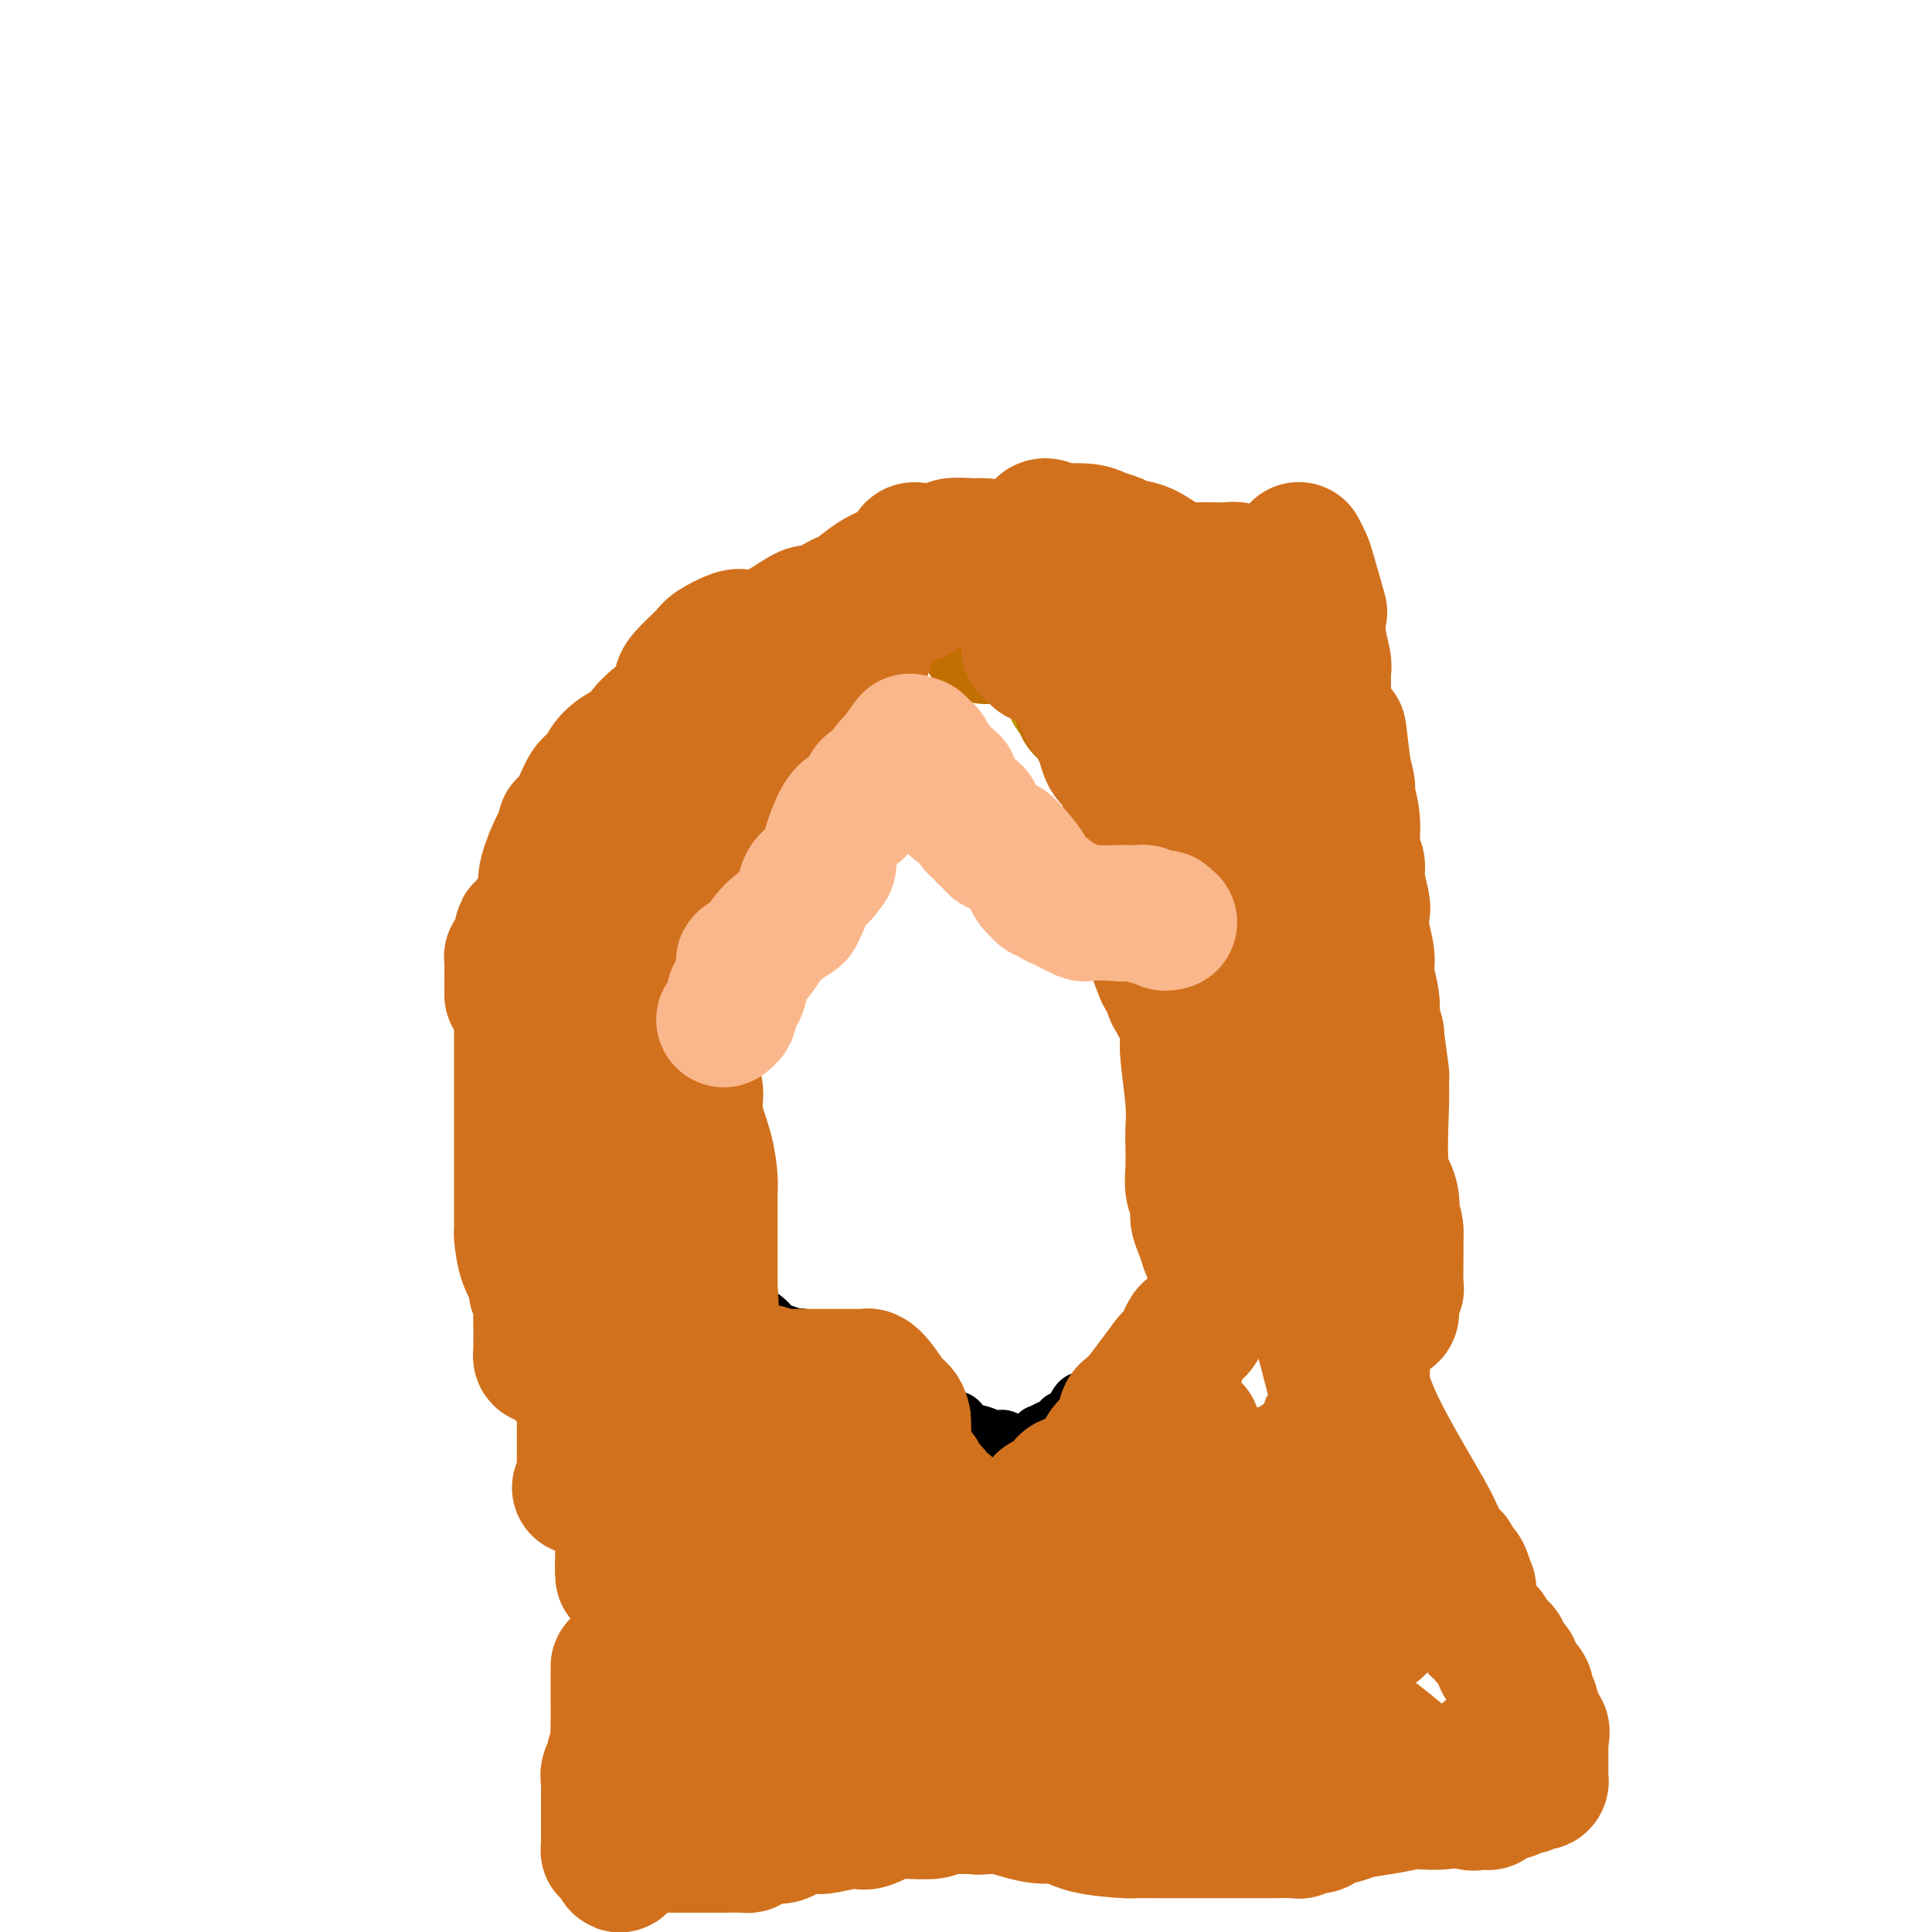 <svg viewBox='0 0 400 400' version='1.1' xmlns='http://www.w3.org/2000/svg' xmlns:xlink='http://www.w3.org/1999/xlink'><g fill='none' stroke='#000000' stroke-width='12' stroke-linecap='round' stroke-linejoin='round'><path d='M138,234c0.425,2.503 0.850,5.007 1,6c0.150,0.993 0.026,0.476 0,1c-0.026,0.524 0.045,2.091 0,3c-0.045,0.909 -0.208,1.161 0,2c0.208,0.839 0.786,2.266 1,3c0.214,0.734 0.065,0.777 0,1c-0.065,0.223 -0.046,0.627 0,1c0.046,0.373 0.117,0.716 0,1c-0.117,0.284 -0.423,0.509 0,1c0.423,0.491 1.575,1.248 2,2c0.425,0.752 0.121,1.501 0,2c-0.121,0.499 -0.061,0.750 0,1'/><path d='M142,258c0.862,4.263 1.015,2.921 1,3c-0.015,0.079 -0.200,1.580 0,2c0.200,0.420 0.786,-0.241 1,0c0.214,0.241 0.057,1.384 0,2c-0.057,0.616 -0.015,0.704 0,1c0.015,0.296 0.004,0.799 0,1c-0.004,0.201 -0.002,0.101 0,0'/><path d='M144,268c0.675,-0.015 1.349,-0.029 2,0c0.651,0.029 1.277,0.103 2,0c0.723,-0.103 1.541,-0.382 2,0c0.459,0.382 0.560,1.425 1,2c0.440,0.575 1.221,0.682 2,1c0.779,0.318 1.557,0.846 2,1c0.443,0.154 0.550,-0.065 1,0c0.450,0.065 1.241,0.414 2,1c0.759,0.586 1.485,1.409 2,2c0.515,0.591 0.820,0.950 1,1c0.180,0.050 0.236,-0.208 1,0c0.764,0.208 2.236,0.881 3,1c0.764,0.119 0.821,-0.315 1,0c0.179,0.315 0.480,1.380 1,2c0.520,0.620 1.258,0.796 2,1c0.742,0.204 1.489,0.436 2,1c0.511,0.564 0.785,1.461 1,2c0.215,0.539 0.371,0.722 1,1c0.629,0.278 1.730,0.652 2,1c0.270,0.348 -0.293,0.671 0,1c0.293,0.329 1.441,0.662 2,1c0.559,0.338 0.528,0.679 1,1c0.472,0.321 1.446,0.622 2,1c0.554,0.378 0.688,0.832 1,1c0.312,0.168 0.804,0.048 1,0c0.196,-0.048 0.098,-0.024 0,0'/><path d='M182,290c2.824,1.950 1.386,0.325 1,0c-0.386,-0.325 0.282,0.649 1,1c0.718,0.351 1.487,0.080 2,0c0.513,-0.080 0.768,0.030 1,0c0.232,-0.030 0.439,-0.201 1,0c0.561,0.201 1.477,0.776 2,1c0.523,0.224 0.654,0.099 1,0c0.346,-0.099 0.909,-0.171 1,0c0.091,0.171 -0.288,0.585 0,1c0.288,0.415 1.242,0.832 2,1c0.758,0.168 1.319,0.086 2,0c0.681,-0.086 1.481,-0.178 2,0c0.519,0.178 0.755,0.625 1,1c0.245,0.375 0.499,0.679 1,1c0.501,0.321 1.251,0.661 2,1'/><path d='M202,297c3.075,1.101 0.764,0.354 0,0c-0.764,-0.354 0.020,-0.317 1,0c0.980,0.317 2.158,0.912 3,1c0.842,0.088 1.350,-0.330 2,0c0.650,0.330 1.442,1.408 2,2c0.558,0.592 0.881,0.698 1,1c0.119,0.302 0.034,0.801 0,1c-0.034,0.199 -0.017,0.100 0,0'/><path d='M211,302c-0.001,-0.344 -0.003,-0.688 0,-1c0.003,-0.312 0.009,-0.590 0,-1c-0.009,-0.410 -0.035,-0.950 0,-1c0.035,-0.050 0.131,0.390 1,0c0.869,-0.390 2.510,-1.611 3,-2c0.490,-0.389 -0.170,0.053 0,0c0.170,-0.053 1.169,-0.603 2,-1c0.831,-0.397 1.494,-0.642 2,-1c0.506,-0.358 0.857,-0.830 1,-1c0.143,-0.170 0.080,-0.038 0,0c-0.080,0.038 -0.176,-0.018 0,0c0.176,0.018 0.625,0.111 1,0c0.375,-0.111 0.678,-0.425 1,-1c0.322,-0.575 0.663,-1.411 1,-2c0.337,-0.589 0.669,-0.932 1,-1c0.331,-0.068 0.662,0.141 1,0c0.338,-0.141 0.682,-0.630 1,-1c0.318,-0.370 0.610,-0.621 1,-1c0.390,-0.379 0.878,-0.885 1,-1c0.122,-0.115 -0.121,0.161 0,0c0.121,-0.161 0.606,-0.760 1,-1c0.394,-0.240 0.697,-0.120 1,0'/><path d='M230,286c3.041,-2.430 1.144,-0.507 1,0c-0.144,0.507 1.467,-0.404 2,-1c0.533,-0.596 -0.011,-0.877 0,-1c0.011,-0.123 0.576,-0.089 1,0c0.424,0.089 0.705,0.234 1,0c0.295,-0.234 0.604,-0.846 1,-1c0.396,-0.154 0.880,0.151 1,0c0.120,-0.151 -0.123,-0.758 0,-1c0.123,-0.242 0.611,-0.120 1,0c0.389,0.120 0.678,0.238 1,0c0.322,-0.238 0.678,-0.834 1,-1c0.322,-0.166 0.611,0.096 1,0c0.389,-0.096 0.877,-0.550 1,-1c0.123,-0.450 -0.121,-0.895 0,-1c0.121,-0.105 0.606,0.129 1,0c0.394,-0.129 0.697,-0.620 1,-1c0.303,-0.380 0.606,-0.648 1,-1c0.394,-0.352 0.879,-0.787 1,-1c0.121,-0.213 -0.123,-0.205 0,-1c0.123,-0.795 0.611,-2.394 1,-3c0.389,-0.606 0.679,-0.219 1,0c0.321,0.219 0.675,0.269 1,0c0.325,-0.269 0.623,-0.855 1,-1c0.377,-0.145 0.832,0.153 1,0c0.168,-0.153 0.048,-0.758 0,-1c-0.048,-0.242 -0.024,-0.121 0,0'/><path d='M251,270c3.201,-2.719 0.704,-1.516 0,-1c-0.704,0.516 0.386,0.345 1,0c0.614,-0.345 0.753,-0.866 1,-1c0.247,-0.134 0.601,0.118 1,0c0.399,-0.118 0.843,-0.605 1,-1c0.157,-0.395 0.027,-0.698 0,-1c-0.027,-0.302 0.048,-0.603 0,-1c-0.048,-0.397 -0.219,-0.891 0,-1c0.219,-0.109 0.829,0.167 1,0c0.171,-0.167 -0.098,-0.777 0,-1c0.098,-0.223 0.562,-0.060 1,0c0.438,0.060 0.849,0.016 1,0c0.151,-0.016 0.043,-0.005 0,0c-0.043,0.005 -0.022,0.002 0,0'/><path d='M264,254c0.000,-1.523 0.000,-3.045 0,-4c-0.000,-0.955 -0.000,-1.342 0,-2c0.000,-0.658 0.000,-1.587 0,-2c-0.000,-0.413 -0.000,-0.310 0,-1c0.000,-0.690 0.000,-2.174 0,-3c-0.000,-0.826 -0.000,-0.995 0,-1c0.000,-0.005 0.000,0.153 0,0c-0.000,-0.153 -0.000,-0.618 0,-1c0.000,-0.382 0.000,-0.680 0,-1c-0.000,-0.320 -0.000,-0.663 0,-1c0.000,-0.337 0.001,-0.668 0,-1c-0.001,-0.332 -0.004,-0.663 0,-1c0.004,-0.337 0.015,-0.678 0,-1c-0.015,-0.322 -0.056,-0.624 0,-1c0.056,-0.376 0.208,-0.824 0,-1c-0.208,-0.176 -0.777,-0.078 -1,0c-0.223,0.078 -0.098,0.136 0,0c0.098,-0.136 0.171,-0.468 0,-1c-0.171,-0.532 -0.585,-1.266 -1,-2'/><path d='M262,230c-0.250,-3.890 0.125,-1.616 0,-1c-0.125,0.616 -0.752,-0.426 -1,-1c-0.248,-0.574 -0.119,-0.679 0,-1c0.119,-0.321 0.228,-0.859 0,-1c-0.228,-0.141 -0.793,0.113 -1,0c-0.207,-0.113 -0.055,-0.594 0,-1c0.055,-0.406 0.015,-0.736 0,-1c-0.015,-0.264 -0.004,-0.463 0,-1c0.004,-0.537 0.001,-1.414 0,-2c-0.001,-0.586 -0.000,-0.882 0,-1c0.000,-0.118 0.000,-0.059 0,0'/></g>
<g fill='none' stroke='#C09501' stroke-width='28' stroke-linecap='round' stroke-linejoin='round'><path d='M222,143c0.000,0.000 0.100,0.100 0.1,0.1'/></g>
<g fill='none' stroke='#C26F01' stroke-width='28' stroke-linecap='round' stroke-linejoin='round'><path d='M220,131c-0.007,0.327 -0.013,0.653 0,1c0.013,0.347 0.046,0.714 0,1c-0.046,0.286 -0.171,0.492 0,1c0.171,0.508 0.638,1.317 1,2c0.362,0.683 0.618,1.241 1,2c0.382,0.759 0.889,1.718 1,2c0.111,0.282 -0.174,-0.115 0,0c0.174,0.115 0.807,0.742 1,2c0.193,1.258 -0.056,3.148 0,4c0.056,0.852 0.415,0.665 1,1c0.585,0.335 1.396,1.193 2,2c0.604,0.807 1.002,1.564 1,2c-0.002,0.436 -0.404,0.551 0,1c0.404,0.449 1.615,1.231 2,2c0.385,0.769 -0.055,1.526 0,2c0.055,0.474 0.605,0.665 1,1c0.395,0.335 0.634,0.816 1,1c0.366,0.184 0.857,0.073 1,0c0.143,-0.073 -0.062,-0.108 0,0c0.062,0.108 0.393,0.358 1,1c0.607,0.642 1.492,1.677 2,2c0.508,0.323 0.639,-0.067 1,0c0.361,0.067 0.950,0.591 2,1c1.050,0.409 2.560,0.704 3,1c0.440,0.296 -0.191,0.595 0,1c0.191,0.405 1.205,0.917 2,1c0.795,0.083 1.370,-0.262 2,0c0.630,0.262 1.315,1.131 2,2'/><path d='M248,167c3.217,1.935 2.760,1.772 3,2c0.240,0.228 1.178,0.846 2,1c0.822,0.154 1.530,-0.155 2,0c0.470,0.155 0.704,0.774 1,1c0.296,0.226 0.654,0.061 1,0c0.346,-0.061 0.681,-0.016 1,0c0.319,0.016 0.622,0.004 1,0c0.378,-0.004 0.833,-0.001 1,0c0.167,0.001 0.048,0.000 0,0c-0.048,-0.000 -0.024,-0.000 0,0'/><path d='M215,123c0.089,0.423 0.178,0.845 0,1c-0.178,0.155 -0.621,0.041 -1,0c-0.379,-0.041 -0.692,-0.009 -1,0c-0.308,0.009 -0.610,-0.006 -1,0c-0.390,0.006 -0.869,0.031 -1,0c-0.131,-0.031 0.085,-0.120 0,0c-0.085,0.120 -0.470,0.449 -1,1c-0.530,0.551 -1.204,1.323 -2,2c-0.796,0.677 -1.714,1.259 -2,2c-0.286,0.741 0.061,1.640 0,2c-0.061,0.360 -0.531,0.180 -1,0'/><path d='M205,131c-1.667,1.333 -0.833,0.667 0,0'/></g>
<g fill='none' stroke='#D2711D' stroke-width='28' stroke-linecap='round' stroke-linejoin='round'><path d='M215,112c0.083,0.453 0.167,0.905 0,1c-0.167,0.095 -0.584,-0.169 0,1c0.584,1.169 2.171,3.771 3,5c0.829,1.229 0.902,1.086 1,2c0.098,0.914 0.223,2.886 1,5c0.777,2.114 2.207,4.371 3,5c0.793,0.629 0.947,-0.371 1,0c0.053,0.371 0.003,2.114 0,3c-0.003,0.886 0.040,0.916 0,1c-0.040,0.084 -0.165,0.222 0,1c0.165,0.778 0.619,2.197 1,3c0.381,0.803 0.688,0.989 1,1c0.312,0.011 0.627,-0.152 1,0c0.373,0.152 0.802,0.619 1,1c0.198,0.381 0.165,0.676 0,1c-0.165,0.324 -0.460,0.679 0,1c0.460,0.321 1.677,0.610 2,1c0.323,0.390 -0.248,0.881 0,1c0.248,0.119 1.314,-0.133 2,0c0.686,0.133 0.992,0.651 1,1c0.008,0.349 -0.284,0.528 0,1c0.284,0.472 1.142,1.236 2,2'/><path d='M235,149c2.004,1.664 2.015,0.823 2,1c-0.015,0.177 -0.056,1.371 0,2c0.056,0.629 0.209,0.693 1,1c0.791,0.307 2.220,0.855 3,1c0.780,0.145 0.910,-0.115 1,0c0.090,0.115 0.141,0.605 1,1c0.859,0.395 2.526,0.693 3,1c0.474,0.307 -0.244,0.621 0,1c0.244,0.379 1.449,0.823 2,1c0.551,0.177 0.449,0.089 1,0c0.551,-0.089 1.755,-0.177 2,0c0.245,0.177 -0.468,0.621 0,1c0.468,0.379 2.118,0.693 3,1c0.882,0.307 0.996,0.608 1,1c0.004,0.392 -0.101,0.874 0,1c0.101,0.126 0.407,-0.103 1,0c0.593,0.103 1.472,0.539 2,1c0.528,0.461 0.706,0.947 1,1c0.294,0.053 0.706,-0.327 1,0c0.294,0.327 0.470,1.359 1,2c0.530,0.641 1.414,0.890 2,1c0.586,0.110 0.875,0.082 1,0c0.125,-0.082 0.085,-0.218 0,0c-0.085,0.218 -0.215,0.789 0,1c0.215,0.211 0.776,0.060 1,0c0.224,-0.060 0.112,-0.030 0,0'/><path d='M136,156c0.769,0.004 1.538,0.008 2,0c0.462,-0.008 0.618,-0.028 1,0c0.382,0.028 0.989,0.105 2,0c1.011,-0.105 2.426,-0.391 3,-1c0.574,-0.609 0.308,-1.542 1,-2c0.692,-0.458 2.341,-0.441 3,-1c0.659,-0.559 0.326,-1.693 1,-2c0.674,-0.307 2.354,0.213 3,0c0.646,-0.213 0.257,-1.159 1,-2c0.743,-0.841 2.616,-1.578 4,-2c1.384,-0.422 2.279,-0.531 3,-1c0.721,-0.469 1.269,-1.298 2,-2c0.731,-0.702 1.644,-1.277 3,-2c1.356,-0.723 3.156,-1.595 4,-2c0.844,-0.405 0.733,-0.345 1,-1c0.267,-0.655 0.913,-2.026 2,-3c1.087,-0.974 2.614,-1.552 3,-2c0.386,-0.448 -0.371,-0.766 0,-1c0.371,-0.234 1.868,-0.382 3,-1c1.132,-0.618 1.899,-1.705 2,-2c0.101,-0.295 -0.464,0.200 0,0c0.464,-0.200 1.955,-1.097 3,-2c1.045,-0.903 1.642,-1.811 2,-2c0.358,-0.189 0.477,0.341 1,0c0.523,-0.341 1.448,-1.553 2,-2c0.552,-0.447 0.729,-0.128 1,0c0.271,0.128 0.635,0.064 1,0'/><path d='M190,123c6.990,-5.067 1.467,-1.736 0,-1c-1.467,0.736 1.124,-1.123 2,-2c0.876,-0.877 0.039,-0.771 0,-1c-0.039,-0.229 0.720,-0.792 1,-1c0.280,-0.208 0.080,-0.059 0,0c-0.080,0.059 -0.040,0.030 0,0'/><path d='M135,193c0.000,-0.366 0.001,-0.731 0,-1c-0.001,-0.269 -0.002,-0.441 0,-1c0.002,-0.559 0.007,-1.504 0,-2c-0.007,-0.496 -0.027,-0.543 0,-1c0.027,-0.457 0.102,-1.325 0,-2c-0.102,-0.675 -0.379,-1.156 0,-2c0.379,-0.844 1.415,-2.051 2,-3c0.585,-0.949 0.718,-1.640 1,-2c0.282,-0.360 0.712,-0.390 1,-1c0.288,-0.610 0.433,-1.801 1,-3c0.567,-1.199 1.555,-2.408 2,-3c0.445,-0.592 0.347,-0.569 1,-1c0.653,-0.431 2.057,-1.318 3,-2c0.943,-0.682 1.424,-1.160 2,-2c0.576,-0.840 1.247,-2.044 2,-3c0.753,-0.956 1.587,-1.665 2,-2c0.413,-0.335 0.404,-0.296 1,-1c0.596,-0.704 1.797,-2.149 3,-3c1.203,-0.851 2.406,-1.107 3,-1c0.594,0.107 0.577,0.577 1,0c0.423,-0.577 1.284,-2.201 2,-3c0.716,-0.799 1.287,-0.773 2,-1c0.713,-0.227 1.570,-0.707 2,-1c0.430,-0.293 0.435,-0.398 1,-1c0.565,-0.602 1.691,-1.701 2,-2c0.309,-0.299 -0.197,0.200 0,0c0.197,-0.200 1.099,-1.100 2,-2'/><path d='M171,147c5.117,-4.459 3.410,-3.107 3,-3c-0.410,0.107 0.478,-1.031 1,-2c0.522,-0.969 0.678,-1.769 1,-2c0.322,-0.231 0.809,0.106 1,0c0.191,-0.106 0.087,-0.655 0,-1c-0.087,-0.345 -0.158,-0.488 0,-1c0.158,-0.512 0.544,-1.395 1,-2c0.456,-0.605 0.982,-0.934 1,-1c0.018,-0.066 -0.474,0.129 -1,0c-0.526,-0.129 -1.088,-0.583 -2,0c-0.912,0.583 -2.176,2.202 -3,3c-0.824,0.798 -1.208,0.775 -2,1c-0.792,0.225 -1.993,0.698 -3,2c-1.007,1.302 -1.819,3.435 -2,4c-0.181,0.565 0.271,-0.436 0,0c-0.271,0.436 -1.265,2.310 -2,4c-0.735,1.690 -1.210,3.197 -2,4c-0.790,0.803 -1.895,0.901 -3,1'/><path d='M159,154c-1.585,2.453 -1.048,2.086 -2,4c-0.952,1.914 -3.392,6.110 -4,8c-0.608,1.890 0.615,1.474 0,2c-0.615,0.526 -3.067,1.995 -4,3c-0.933,1.005 -0.347,1.547 -1,2c-0.653,0.453 -2.546,0.817 -4,2c-1.454,1.183 -2.470,3.185 -3,4c-0.530,0.815 -0.576,0.445 -1,1c-0.424,0.555 -1.228,2.036 -2,3c-0.772,0.964 -1.513,1.411 -2,2c-0.487,0.589 -0.722,1.320 -1,2c-0.278,0.680 -0.600,1.310 -1,2c-0.400,0.690 -0.878,1.441 -1,2c-0.122,0.559 0.111,0.926 0,2c-0.111,1.074 -0.566,2.855 -1,4c-0.434,1.145 -0.848,1.656 -1,2c-0.152,0.344 -0.041,0.523 0,1c0.041,0.477 0.011,1.252 0,2c-0.011,0.748 -0.003,1.468 0,2c0.003,0.532 0.001,0.877 0,1c-0.001,0.123 -0.000,0.026 0,1c0.000,0.974 0.000,3.020 0,4c-0.000,0.980 -0.000,0.892 0,1c0.000,0.108 0.000,0.410 0,1c-0.000,0.590 -0.000,1.467 0,2c0.000,0.533 0.000,0.720 0,1c-0.000,0.280 -0.000,0.651 0,1c0.000,0.349 0.000,0.674 0,1'/><path d='M131,217c-0.463,4.892 -0.120,3.120 0,3c0.120,-0.120 0.017,1.410 0,3c-0.017,1.590 0.052,3.239 0,4c-0.052,0.761 -0.225,0.635 0,1c0.225,0.365 0.849,1.221 1,2c0.151,0.779 -0.171,1.481 0,2c0.171,0.519 0.834,0.856 1,1c0.166,0.144 -0.167,0.094 0,0c0.167,-0.094 0.833,-0.233 1,0c0.167,0.233 -0.165,0.838 0,1c0.165,0.162 0.828,-0.117 1,0c0.172,0.117 -0.146,0.632 0,1c0.146,0.368 0.756,0.589 1,1c0.244,0.411 0.122,1.010 0,1c-0.122,-0.010 -0.243,-0.631 0,1c0.243,1.631 0.850,5.513 1,7c0.150,1.487 -0.156,0.578 0,1c0.156,0.422 0.773,2.173 1,3c0.227,0.827 0.065,0.729 0,1c-0.065,0.271 -0.031,0.910 0,2c0.031,1.090 0.060,2.632 0,4c-0.060,1.368 -0.208,2.560 0,3c0.208,0.440 0.774,0.126 1,0c0.226,-0.126 0.113,-0.063 0,0'/><path d='M213,131c-0.006,0.341 -0.011,0.683 0,1c0.011,0.317 0.040,0.611 0,1c-0.040,0.389 -0.147,0.874 0,1c0.147,0.126 0.550,-0.107 1,0c0.450,0.107 0.947,0.554 1,1c0.053,0.446 -0.337,0.893 0,1c0.337,0.107 1.400,-0.125 2,0c0.600,0.125 0.737,0.606 1,1c0.263,0.394 0.653,0.702 1,1c0.347,0.298 0.653,0.588 1,1c0.347,0.412 0.736,0.947 1,1c0.264,0.053 0.403,-0.375 1,0c0.597,0.375 1.651,1.555 2,2c0.349,0.445 -0.009,0.157 0,1c0.009,0.843 0.384,2.817 1,4c0.616,1.183 1.475,1.574 2,2c0.525,0.426 0.718,0.888 1,2c0.282,1.112 0.654,2.875 1,4c0.346,1.125 0.666,1.611 1,2c0.334,0.389 0.681,0.680 1,1c0.319,0.320 0.611,0.671 1,1c0.389,0.329 0.875,0.638 1,1c0.125,0.362 -0.111,0.777 0,1c0.111,0.223 0.568,0.252 1,1c0.432,0.748 0.838,2.214 1,3c0.162,0.786 0.081,0.893 0,1'/><path d='M235,166c1.697,3.864 0.441,1.523 0,1c-0.441,-0.523 -0.067,0.770 0,2c0.067,1.230 -0.175,2.395 0,3c0.175,0.605 0.765,0.649 1,1c0.235,0.351 0.116,1.010 0,2c-0.116,0.990 -0.228,2.310 0,3c0.228,0.690 0.797,0.748 1,1c0.203,0.252 0.039,0.697 0,1c-0.039,0.303 0.045,0.465 0,1c-0.045,0.535 -0.219,1.444 0,2c0.219,0.556 0.832,0.760 1,1c0.168,0.240 -0.109,0.516 0,1c0.109,0.484 0.604,1.177 1,2c0.396,0.823 0.694,1.778 1,2c0.306,0.222 0.622,-0.289 1,0c0.378,0.289 0.818,1.377 1,2c0.182,0.623 0.105,0.782 0,1c-0.105,0.218 -0.240,0.496 0,1c0.240,0.504 0.853,1.234 1,2c0.147,0.766 -0.172,1.566 0,2c0.172,0.434 0.834,0.501 1,1c0.166,0.499 -0.166,1.430 0,2c0.166,0.570 0.829,0.779 1,1c0.171,0.221 -0.150,0.455 0,1c0.150,0.545 0.772,1.400 1,2c0.228,0.600 0.061,0.944 0,1c-0.061,0.056 -0.016,-0.177 0,0c0.016,0.177 0.005,0.765 0,1c-0.005,0.235 -0.002,0.118 0,0'/><path d='M246,206c1.703,6.757 0.460,3.648 0,3c-0.460,-0.648 -0.139,1.165 0,2c0.139,0.835 0.094,0.691 0,2c-0.094,1.309 -0.236,4.070 0,5c0.236,0.930 0.852,0.030 1,1c0.148,0.970 -0.171,3.811 0,5c0.171,1.189 0.830,0.725 1,1c0.170,0.275 -0.151,1.288 0,2c0.151,0.712 0.772,1.123 1,2c0.228,0.877 0.061,2.219 0,3c-0.061,0.781 -0.017,1.000 0,1c0.017,0.000 0.009,-0.218 0,0c-0.009,0.218 -0.017,0.871 0,1c0.017,0.129 0.060,-0.267 0,1c-0.060,1.267 -0.222,4.195 0,7c0.222,2.805 0.829,5.486 1,7c0.171,1.514 -0.094,1.861 0,2c0.094,0.139 0.547,0.069 1,0'/><path d='M251,251c0.778,7.222 0.222,2.778 0,1c-0.222,-1.778 -0.111,-0.889 0,0'/><path d='M144,175c0.008,1.161 0.016,2.322 0,3c-0.016,0.678 -0.057,0.872 0,2c0.057,1.128 0.211,3.191 0,4c-0.211,0.809 -0.789,0.364 -1,1c-0.211,0.636 -0.057,2.353 0,4c0.057,1.647 0.015,3.226 0,4c-0.015,0.774 -0.004,0.745 0,2c0.004,1.255 -0.000,3.796 0,7c0.000,3.204 0.004,7.073 0,9c-0.004,1.927 -0.017,1.913 0,3c0.017,1.087 0.064,3.275 0,5c-0.064,1.725 -0.238,2.986 0,4c0.238,1.014 0.887,1.781 1,3c0.113,1.219 -0.309,2.891 0,5c0.309,2.109 1.351,4.656 2,7c0.649,2.344 0.906,4.486 1,6c0.094,1.514 0.025,2.401 0,3c-0.025,0.599 -0.007,0.912 0,1c0.007,0.088 0.002,-0.049 0,1c-0.002,1.049 -0.000,3.282 0,5c0.000,1.718 0.000,2.919 0,5c-0.000,2.081 -0.000,5.040 0,8'/><path d='M147,267c0.615,7.851 0.151,5.477 0,5c-0.151,-0.477 0.010,0.943 0,2c-0.010,1.057 -0.192,1.751 0,2c0.192,0.249 0.758,0.053 1,0c0.242,-0.053 0.160,0.038 0,0c-0.160,-0.038 -0.396,-0.206 1,5c1.396,5.206 4.426,15.787 6,21c1.574,5.213 1.693,5.057 2,5c0.307,-0.057 0.802,-0.016 1,0c0.198,0.016 0.099,0.008 0,0'/><path d='M132,161c0.000,0.281 0.000,0.561 0,1c-0.000,0.439 -0.000,1.036 0,2c0.000,0.964 0.000,2.295 0,4c-0.000,1.705 -0.000,3.785 0,5c0.000,1.215 0.000,1.565 0,2c-0.000,0.435 -0.000,0.953 0,2c0.000,1.047 0.000,2.622 0,3c-0.000,0.378 -0.000,-0.441 0,0c0.000,0.441 0.001,2.144 0,3c-0.001,0.856 -0.003,0.866 0,2c0.003,1.134 0.011,3.390 0,4c-0.011,0.610 -0.041,-0.428 0,0c0.041,0.428 0.155,2.322 0,4c-0.155,1.678 -0.577,3.139 -1,4c-0.423,0.861 -0.846,1.122 -1,2c-0.154,0.878 -0.039,2.373 0,3c0.039,0.627 0.003,0.387 0,1c-0.003,0.613 0.027,2.080 0,3c-0.027,0.920 -0.112,1.295 0,2c0.112,0.705 0.422,1.741 0,3c-0.422,1.259 -1.577,2.741 -2,4c-0.423,1.259 -0.113,2.294 0,3c0.113,0.706 0.030,1.084 0,3c-0.030,1.916 -0.008,5.370 0,7c0.008,1.630 0.002,1.437 0,2c-0.002,0.563 -0.001,1.882 0,3c0.001,1.118 0.000,2.034 0,3c-0.000,0.966 -0.000,1.983 0,3'/><path d='M128,239c-0.619,12.261 -0.166,3.912 0,2c0.166,-1.912 0.044,2.612 0,4c-0.044,1.388 -0.012,-0.359 0,1c0.012,1.359 0.003,5.826 0,8c-0.003,2.174 -0.001,2.057 0,3c0.001,0.943 0.000,2.946 0,4c-0.000,1.054 0.000,1.158 0,2c-0.000,0.842 -0.000,2.424 0,4c0.000,1.576 0.002,3.148 0,4c-0.002,0.852 -0.007,0.983 0,1c0.007,0.017 0.026,-0.079 0,0c-0.026,0.079 -0.097,0.334 0,0c0.097,-0.334 0.363,-1.258 0,-2c-0.363,-0.742 -1.355,-1.302 -2,-2c-0.645,-0.698 -0.943,-1.534 -2,-3c-1.057,-1.466 -2.872,-3.561 -4,-5c-1.128,-1.439 -1.571,-2.221 -2,-3c-0.429,-0.779 -0.846,-1.556 -1,-2c-0.154,-0.444 -0.044,-0.555 0,-1c0.044,-0.445 0.022,-1.222 0,-2'/><path d='M117,252c-1.944,-3.170 -1.306,-1.594 -1,-1c0.306,0.594 0.278,0.208 0,-1c-0.278,-1.208 -0.807,-3.237 -1,-4c-0.193,-0.763 -0.052,-0.261 0,0c0.052,0.261 0.014,0.282 0,-1c-0.014,-1.282 -0.004,-3.866 0,-5c0.004,-1.134 0.001,-0.818 0,-1c-0.001,-0.182 -0.000,-0.860 0,-1c0.000,-0.140 0.000,0.259 0,-1c-0.000,-1.259 -0.000,-4.178 0,-6c0.000,-1.822 0.000,-2.549 0,-3c-0.000,-0.451 -0.001,-0.626 0,-1c0.001,-0.374 0.004,-0.946 0,-2c-0.004,-1.054 -0.016,-2.590 0,-4c0.016,-1.410 0.061,-2.693 0,-4c-0.061,-1.307 -0.228,-2.638 0,-4c0.228,-1.362 0.850,-2.754 1,-4c0.150,-1.246 -0.171,-2.344 0,-4c0.171,-1.656 0.833,-3.870 1,-6c0.167,-2.130 -0.163,-4.176 0,-6c0.163,-1.824 0.817,-3.427 1,-4c0.183,-0.573 -0.105,-0.116 0,0c0.105,0.116 0.601,-0.110 1,0c0.399,0.110 0.699,0.555 1,1'/><path d='M120,190c0.711,-3.379 -0.010,-0.328 0,1c0.010,1.328 0.753,0.932 1,2c0.247,1.068 -0.000,3.600 1,8c1.000,4.400 3.249,10.668 5,14c1.751,3.332 3.005,3.728 4,5c0.995,1.272 1.730,3.419 2,6c0.270,2.581 0.074,5.598 0,7c-0.074,1.402 -0.027,1.191 0,4c0.027,2.809 0.036,8.637 0,13c-0.036,4.363 -0.115,7.261 0,9c0.115,1.739 0.424,2.318 0,4c-0.424,1.682 -1.582,4.467 -2,7c-0.418,2.533 -0.097,4.815 0,6c0.097,1.185 -0.030,1.273 0,3c0.030,1.727 0.218,5.094 0,8c-0.218,2.906 -0.843,5.353 -1,7c-0.157,1.647 0.154,2.494 0,4c-0.154,1.506 -0.773,3.671 -1,5c-0.227,1.329 -0.061,1.823 0,3c0.061,1.177 0.016,3.036 0,4c-0.016,0.964 -0.004,1.032 0,2c0.004,0.968 0.001,2.838 0,4c-0.001,1.162 -0.000,1.618 0,2c0.000,0.382 0.000,0.691 0,1'/><path d='M129,319c-0.427,14.380 0.505,3.829 1,0c0.495,-3.829 0.552,-0.935 1,0c0.448,0.935 1.285,-0.089 2,0c0.715,0.089 1.306,1.292 2,2c0.694,0.708 1.489,0.922 2,1c0.511,0.078 0.738,0.021 1,0c0.262,-0.021 0.558,-0.006 1,0c0.442,0.006 1.028,0.002 1,0c-0.028,-0.002 -0.670,-0.000 0,0c0.670,0.000 2.652,0.000 3,0c0.348,-0.000 -0.939,-0.000 1,0c1.939,0.000 7.105,0.000 10,0c2.895,-0.000 3.520,-0.000 4,0c0.480,0.000 0.814,0.000 2,0c1.186,-0.000 3.225,-0.000 5,0c1.775,0.000 3.288,0.000 4,0c0.712,-0.000 0.624,-0.000 1,0c0.376,0.000 1.217,0.000 2,0c0.783,-0.000 1.510,-0.000 2,0c0.490,0.000 0.745,0.000 1,0'/><path d='M175,322c7.066,0.524 1.733,0.333 0,0c-1.733,-0.333 0.136,-0.807 1,-1c0.864,-0.193 0.724,-0.104 1,0c0.276,0.104 0.968,0.225 1,0c0.032,-0.225 -0.596,-0.794 0,-1c0.596,-0.206 2.415,-0.048 4,0c1.585,0.048 2.936,-0.016 4,0c1.064,0.016 1.840,0.110 3,0c1.160,-0.110 2.703,-0.425 4,-1c1.297,-0.575 2.349,-1.411 3,-2c0.651,-0.589 0.903,-0.931 1,-1c0.097,-0.069 0.041,0.135 0,0c-0.041,-0.135 -0.067,-0.610 0,-1c0.067,-0.390 0.225,-0.696 0,-1c-0.225,-0.304 -0.835,-0.606 -1,-1c-0.165,-0.394 0.115,-0.878 0,-1c-0.115,-0.122 -0.627,0.119 -1,0c-0.373,-0.119 -0.608,-0.599 -1,-1c-0.392,-0.401 -0.939,-0.725 -1,-1c-0.061,-0.275 0.366,-0.502 0,-1c-0.366,-0.498 -1.523,-1.269 -2,-2c-0.477,-0.731 -0.272,-1.423 -1,-2c-0.728,-0.577 -2.388,-1.040 -3,-2c-0.612,-0.960 -0.175,-2.417 0,-4c0.175,-1.583 0.087,-3.291 0,-5'/><path d='M187,294c-0.300,-1.862 -1.050,-2.015 -2,-3c-0.950,-0.985 -2.100,-2.800 -3,-4c-0.900,-1.200 -1.549,-1.786 -2,-2c-0.451,-0.214 -0.702,-0.057 -1,0c-0.298,0.057 -0.641,0.015 -1,0c-0.359,-0.015 -0.734,-0.004 -1,0c-0.266,0.004 -0.422,0.001 -1,0c-0.578,-0.001 -1.576,-0.000 -2,0c-0.424,0.000 -0.273,0.000 -1,0c-0.727,-0.000 -2.331,-0.000 -3,0c-0.669,0.000 -0.403,0.000 -1,0c-0.597,-0.000 -2.058,0.000 -3,0c-0.942,-0.000 -1.365,-0.000 -2,0c-0.635,0.000 -1.484,0.000 -2,0c-0.516,-0.000 -0.701,-0.000 -1,0c-0.299,0.000 -0.713,0.001 -1,0c-0.287,-0.001 -0.445,-0.004 -1,0c-0.555,0.004 -1.505,0.015 -2,0c-0.495,-0.015 -0.535,-0.056 -1,0c-0.465,0.056 -1.356,0.207 -2,0c-0.644,-0.207 -1.041,-0.774 -1,-1c0.041,-0.226 0.521,-0.113 1,0'/><path d='M154,284c-3.638,-0.153 0.266,-0.035 2,0c1.734,0.035 1.298,-0.012 1,0c-0.298,0.012 -0.457,0.084 0,0c0.457,-0.084 1.529,-0.324 4,1c2.471,1.324 6.341,4.213 8,6c1.659,1.787 1.108,2.471 2,3c0.892,0.529 3.229,0.903 4,1c0.771,0.097 -0.022,-0.084 0,0c0.022,0.084 0.861,0.432 2,1c1.139,0.568 2.578,1.357 3,2c0.422,0.643 -0.174,1.139 0,2c0.174,0.861 1.119,2.086 2,3c0.881,0.914 1.699,1.515 2,2c0.301,0.485 0.086,0.853 0,1c-0.086,0.147 -0.043,0.074 0,0'/><path d='M222,317c0.248,-0.757 0.497,-1.515 1,-2c0.503,-0.485 1.261,-0.698 2,-1c0.739,-0.302 1.459,-0.692 2,-1c0.541,-0.308 0.903,-0.533 2,-1c1.097,-0.467 2.930,-1.175 4,-2c1.070,-0.825 1.376,-1.765 2,-2c0.624,-0.235 1.567,0.236 2,0c0.433,-0.236 0.357,-1.179 1,-2c0.643,-0.821 2.004,-1.519 3,-2c0.996,-0.481 1.626,-0.744 2,-1c0.374,-0.256 0.494,-0.503 1,-1c0.506,-0.497 1.400,-1.243 2,-2c0.600,-0.757 0.907,-1.523 1,-2c0.093,-0.477 -0.027,-0.664 0,-1c0.027,-0.336 0.199,-0.821 0,-1c-0.199,-0.179 -0.771,-0.051 -1,0c-0.229,0.051 -0.114,0.026 0,0'/><path d='M246,296c-0.098,-0.916 -1.341,-0.205 -2,0c-0.659,0.205 -0.732,-0.096 -1,0c-0.268,0.096 -0.729,0.589 -2,1c-1.271,0.411 -3.350,0.741 -4,1c-0.650,0.259 0.128,0.448 0,1c-0.128,0.552 -1.164,1.466 -2,2c-0.836,0.534 -1.474,0.686 -2,1c-0.526,0.314 -0.942,0.788 -2,1c-1.058,0.212 -2.759,0.162 -4,1c-1.241,0.838 -2.021,2.563 -3,3c-0.979,0.437 -2.158,-0.414 -3,0c-0.842,0.414 -1.347,2.093 -2,3c-0.653,0.907 -1.455,1.041 -2,1c-0.545,-0.041 -0.834,-0.257 -1,0c-0.166,0.257 -0.210,0.986 0,1c0.210,0.014 0.674,-0.687 1,-1c0.326,-0.313 0.514,-0.238 1,0c0.486,0.238 1.268,0.641 2,0c0.732,-0.641 1.412,-2.325 2,-3c0.588,-0.675 1.082,-0.342 2,-1c0.918,-0.658 2.259,-2.306 3,-3c0.741,-0.694 0.882,-0.434 1,-1c0.118,-0.566 0.212,-1.957 1,-3c0.788,-1.043 2.269,-1.738 3,-3c0.731,-1.262 0.711,-3.091 1,-4c0.289,-0.909 0.885,-0.899 2,-2c1.115,-1.101 2.747,-3.315 4,-5c1.253,-1.685 2.126,-2.843 3,-4'/><path d='M242,282c2.673,-3.318 1.855,-0.612 2,-1c0.145,-0.388 1.253,-3.868 2,-5c0.747,-1.132 1.132,0.086 2,-1c0.868,-1.086 2.219,-4.476 3,-6c0.781,-1.524 0.993,-1.183 1,-1c0.007,0.183 -0.193,0.207 0,0c0.193,-0.207 0.777,-0.643 1,-1c0.223,-0.357 0.085,-0.633 0,-1c-0.085,-0.367 -0.116,-0.825 0,-1c0.116,-0.175 0.381,-0.066 0,-1c-0.381,-0.934 -1.408,-2.911 -2,-4c-0.592,-1.089 -0.751,-1.291 -1,-2c-0.249,-0.709 -0.589,-1.924 -1,-3c-0.411,-1.076 -0.895,-2.014 -1,-3c-0.105,-0.986 0.168,-2.019 0,-3c-0.168,-0.981 -0.776,-1.910 -1,-3c-0.224,-1.090 -0.064,-2.343 0,-4c0.064,-1.657 0.031,-3.720 0,-5c-0.031,-1.280 -0.059,-1.778 0,-3c0.059,-1.222 0.207,-3.167 0,-6c-0.207,-2.833 -0.767,-6.553 -1,-9c-0.233,-2.447 -0.140,-3.620 0,-5c0.140,-1.380 0.326,-2.966 0,-4c-0.326,-1.034 -1.163,-1.517 -2,-2'/><path d='M244,208c-0.640,-6.149 -0.740,-2.522 -1,-2c-0.260,0.522 -0.681,-2.063 -1,-3c-0.319,-0.937 -0.537,-0.227 -1,-1c-0.463,-0.773 -1.171,-3.028 -2,-5c-0.829,-1.972 -1.777,-3.662 -2,-5c-0.223,-1.338 0.280,-2.324 0,-5c-0.280,-2.676 -1.343,-7.041 -2,-9c-0.657,-1.959 -0.908,-1.511 -1,-2c-0.092,-0.489 -0.024,-1.916 0,-3c0.024,-1.084 0.003,-1.824 0,-3c-0.003,-1.176 0.013,-2.787 0,-5c-0.013,-2.213 -0.056,-5.027 0,-8c0.056,-2.973 0.211,-6.103 0,-8c-0.211,-1.897 -0.789,-2.560 -1,-4c-0.211,-1.440 -0.057,-3.657 0,-5c0.057,-1.343 0.016,-1.812 0,-2c-0.016,-0.188 -0.008,-0.094 0,0'/><path d='M108,206c-0.000,0.202 -0.000,0.404 0,1c0.000,0.596 0.000,1.587 0,2c-0.000,0.413 -0.000,0.247 0,2c0.000,1.753 0.000,5.426 0,8c-0.000,2.574 -0.000,4.050 0,5c0.000,0.950 0.000,1.375 0,2c-0.000,0.625 -0.000,1.450 0,3c0.000,1.550 0.000,3.827 0,5c-0.000,1.173 -0.000,1.244 0,2c0.000,0.756 0.000,2.196 0,4c-0.000,1.804 -0.000,3.972 0,5c0.000,1.028 0.002,0.918 0,2c-0.002,1.082 -0.007,3.357 0,5c0.007,1.643 0.025,2.653 0,3c-0.025,0.347 -0.094,0.032 0,1c0.094,0.968 0.351,3.221 1,5c0.649,1.779 1.691,3.085 2,4c0.309,0.915 -0.113,1.439 0,2c0.113,0.561 0.762,1.158 1,2c0.238,0.842 0.064,1.927 0,3c-0.064,1.073 -0.017,2.133 0,3c0.017,0.867 0.004,1.543 0,2c-0.004,0.457 0.002,0.697 0,1c-0.002,0.303 -0.012,0.670 0,1c0.012,0.330 0.044,0.625 0,1c-0.044,0.375 -0.166,0.832 0,1c0.166,0.168 0.619,0.048 2,1c1.381,0.952 3.691,2.976 6,5'/><path d='M120,287c1.464,1.987 1.124,3.954 1,5c-0.124,1.046 -0.033,1.171 0,2c0.033,0.829 0.009,2.361 0,4c-0.009,1.639 -0.001,3.385 0,4c0.001,0.615 -0.003,0.098 0,1c0.003,0.902 0.015,3.222 0,4c-0.015,0.778 -0.055,0.013 0,0c0.055,-0.013 0.207,0.727 0,1c-0.207,0.273 -0.773,0.078 -1,0c-0.227,-0.078 -0.113,-0.039 0,0'/><path d='M128,345c-0.000,0.318 -0.000,0.636 0,1c0.000,0.364 0.000,0.776 0,1c-0.000,0.224 -0.000,0.262 0,1c0.000,0.738 0.001,2.176 0,3c-0.001,0.824 -0.004,1.036 0,2c0.004,0.964 0.016,2.682 0,4c-0.016,1.318 -0.061,2.236 0,3c0.061,0.764 0.226,1.373 0,2c-0.226,0.627 -0.845,1.271 -1,2c-0.155,0.729 0.155,1.544 0,2c-0.155,0.456 -0.774,0.555 -1,1c-0.226,0.445 -0.061,1.237 0,2c0.061,0.763 0.016,1.498 0,2c-0.016,0.502 -0.004,0.771 0,1c0.004,0.229 0.001,0.418 0,1c-0.001,0.582 -0.000,1.557 0,2c0.000,0.443 0.000,0.352 0,1c-0.000,0.648 0.000,2.034 0,3c-0.000,0.966 -0.001,1.513 0,2c0.001,0.487 0.003,0.915 0,1c-0.003,0.085 -0.012,-0.173 0,0c0.012,0.173 0.044,0.778 0,1c-0.044,0.222 -0.166,0.060 0,0c0.166,-0.060 0.619,-0.017 1,0c0.381,0.017 0.691,0.009 1,0'/><path d='M128,383c0.174,5.939 0.610,1.788 1,0c0.390,-1.788 0.735,-1.211 1,-1c0.265,0.211 0.452,0.057 1,0c0.548,-0.057 1.459,-0.015 2,0c0.541,0.015 0.711,0.004 1,0c0.289,-0.004 0.696,-0.001 1,0c0.304,0.001 0.504,0.000 1,0c0.496,-0.000 1.287,-0.000 2,0c0.713,0.000 1.346,0.000 2,0c0.654,-0.000 1.328,0.000 2,0c0.672,-0.000 1.343,-0.000 2,0c0.657,0.000 1.299,0.001 2,0c0.701,-0.001 1.461,-0.003 2,0c0.539,0.003 0.859,0.011 2,0c1.141,-0.011 3.105,-0.039 4,0c0.895,0.039 0.721,0.147 1,0c0.279,-0.147 1.010,-0.547 2,-1c0.990,-0.453 2.240,-0.958 3,-1c0.760,-0.042 1.030,0.377 2,0c0.970,-0.377 2.641,-1.552 4,-2c1.359,-0.448 2.406,-0.171 3,0c0.594,0.171 0.734,0.234 2,0c1.266,-0.234 3.658,-0.767 5,-1c1.342,-0.233 1.634,-0.168 2,0c0.366,0.168 0.805,0.438 2,0c1.195,-0.438 3.144,-1.585 4,-2c0.856,-0.415 0.619,-0.097 1,0c0.381,0.097 1.381,-0.025 3,0c1.619,0.025 3.859,0.199 5,0c1.141,-0.199 1.183,-0.771 2,-1c0.817,-0.229 2.408,-0.114 4,0'/><path d='M199,374c11.771,-1.381 5.698,-0.333 4,0c-1.698,0.333 0.978,-0.048 3,0c2.022,0.048 3.390,0.524 5,1c1.610,0.476 3.461,0.951 5,1c1.539,0.049 2.766,-0.326 4,0c1.234,0.326 2.475,1.355 5,2c2.525,0.645 6.335,0.905 8,1c1.665,0.095 1.184,0.026 2,0c0.816,-0.026 2.930,-0.007 5,0c2.070,0.007 4.095,0.002 6,0c1.905,-0.002 3.691,-0.001 5,0c1.309,0.001 2.140,0.001 4,0c1.860,-0.001 4.747,-0.004 6,0c1.253,0.004 0.872,0.015 2,0c1.128,-0.015 3.766,-0.056 5,0c1.234,0.056 1.063,0.207 1,0c-0.063,-0.207 -0.018,-0.774 0,-1c0.018,-0.226 0.009,-0.113 0,0'/><path d='M270,378c0.198,-0.024 0.396,-0.048 1,0c0.604,0.048 1.616,0.168 2,0c0.384,-0.168 0.142,-0.623 1,-1c0.858,-0.377 2.818,-0.676 4,-1c1.182,-0.324 1.587,-0.674 3,-1c1.413,-0.326 3.835,-0.627 6,-1c2.165,-0.373 4.073,-0.817 5,-1c0.927,-0.183 0.874,-0.105 2,0c1.126,0.105 3.432,0.238 5,0c1.568,-0.238 2.399,-0.847 3,-1c0.601,-0.153 0.972,0.151 2,0c1.028,-0.151 2.713,-0.757 4,-1c1.287,-0.243 2.176,-0.121 3,0c0.824,0.121 1.583,0.243 2,0c0.417,-0.243 0.494,-0.849 1,-1c0.506,-0.151 1.442,0.153 2,0c0.558,-0.153 0.738,-0.762 1,-1c0.262,-0.238 0.606,-0.104 1,0c0.394,0.104 0.838,0.180 1,0c0.162,-0.180 0.044,-0.615 0,-1c-0.044,-0.385 -0.012,-0.719 0,-1c0.012,-0.281 0.003,-0.509 0,-1c-0.003,-0.491 -0.001,-1.245 0,-2c0.001,-0.755 0.000,-1.511 0,-2c-0.000,-0.489 -0.000,-0.711 0,-1c0.000,-0.289 0.000,-0.644 0,-1'/><path d='M319,360c0.375,-1.716 0.312,-1.507 0,-2c-0.312,-0.493 -0.872,-1.689 -1,-2c-0.128,-0.311 0.177,0.264 0,0c-0.177,-0.264 -0.835,-1.367 -1,-2c-0.165,-0.633 0.163,-0.795 0,-1c-0.163,-0.205 -0.818,-0.454 -1,-1c-0.182,-0.546 0.108,-1.389 0,-2c-0.108,-0.611 -0.615,-0.990 -1,-1c-0.385,-0.010 -0.647,0.349 -1,0c-0.353,-0.349 -0.798,-1.407 -1,-2c-0.202,-0.593 -0.161,-0.721 0,-1c0.161,-0.279 0.441,-0.708 0,-1c-0.441,-0.292 -1.605,-0.445 -2,-1c-0.395,-0.555 -0.023,-1.511 0,-2c0.023,-0.489 -0.304,-0.511 -1,-1c-0.696,-0.489 -1.760,-1.445 -2,-2c-0.240,-0.555 0.343,-0.708 0,-1c-0.343,-0.292 -1.612,-0.724 -2,-1c-0.388,-0.276 0.106,-0.398 0,-1c-0.106,-0.602 -0.812,-1.686 -1,-2c-0.188,-0.314 0.143,0.140 0,0c-0.143,-0.140 -0.759,-0.875 -1,-2c-0.241,-1.125 -0.106,-2.642 0,-3c0.106,-0.358 0.182,0.442 0,0c-0.182,-0.442 -0.624,-2.126 -1,-3c-0.376,-0.874 -0.688,-0.937 -1,-1'/><path d='M302,325c-2.689,-5.377 -0.910,-1.319 -1,-1c-0.090,0.319 -2.049,-3.102 -3,-5c-0.951,-1.898 -0.896,-2.273 -3,-6c-2.104,-3.727 -6.368,-10.805 -9,-16c-2.632,-5.195 -3.634,-8.505 -4,-10c-0.366,-1.495 -0.098,-1.173 0,-2c0.098,-0.827 0.027,-2.803 0,-4c-0.027,-1.197 -0.008,-1.617 0,-2c0.008,-0.383 0.005,-0.730 0,-1c-0.005,-0.270 -0.014,-0.463 0,-1c0.014,-0.537 0.049,-1.419 0,-2c-0.049,-0.581 -0.182,-0.860 0,-1c0.182,-0.140 0.679,-0.142 1,0c0.321,0.142 0.464,0.427 1,0c0.536,-0.427 1.463,-1.565 2,-2c0.537,-0.435 0.684,-0.167 1,0c0.316,0.167 0.803,0.232 1,0c0.197,-0.232 0.105,-0.763 0,-1c-0.105,-0.237 -0.224,-0.180 0,-1c0.224,-0.820 0.792,-2.515 1,-3c0.208,-0.485 0.056,0.241 0,-1c-0.056,-1.241 -0.015,-4.450 0,-6c0.015,-1.550 0.004,-1.443 0,-2c-0.004,-0.557 -0.002,-1.779 0,-3'/><path d='M289,255c-0.063,-2.422 -0.721,-0.977 -1,0c-0.279,0.977 -0.180,1.485 0,0c0.180,-1.485 0.441,-4.962 0,-7c-0.441,-2.038 -1.585,-2.638 -2,-6c-0.415,-3.362 -0.101,-9.485 0,-13c0.101,-3.515 -0.012,-4.421 0,-5c0.012,-0.579 0.148,-0.831 0,-2c-0.148,-1.169 -0.580,-3.253 -1,-5c-0.420,-1.747 -0.830,-3.155 -1,-4c-0.170,-0.845 -0.102,-1.127 0,-2c0.102,-0.873 0.237,-2.335 0,-4c-0.237,-1.665 -0.847,-3.531 -1,-5c-0.153,-1.469 0.151,-2.539 0,-4c-0.151,-1.461 -0.757,-3.311 -1,-5c-0.243,-1.689 -0.122,-3.215 0,-4c0.122,-0.785 0.244,-0.827 0,-2c-0.244,-1.173 -0.854,-3.477 -1,-5c-0.146,-1.523 0.172,-2.265 0,-3c-0.172,-0.735 -0.833,-1.462 -1,-3c-0.167,-1.538 0.162,-3.886 0,-6c-0.162,-2.114 -0.813,-3.992 -1,-5c-0.187,-1.008 0.089,-1.145 0,-2c-0.089,-0.855 -0.545,-2.427 -1,-4'/><path d='M278,159c-1.669,-14.819 -0.342,-3.867 0,-1c0.342,2.867 -0.301,-2.352 -1,-5c-0.699,-2.648 -1.454,-2.724 -2,-4c-0.546,-1.276 -0.882,-3.753 -1,-5c-0.118,-1.247 -0.018,-1.264 0,-2c0.018,-0.736 -0.046,-2.191 0,-3c0.046,-0.809 0.202,-0.973 0,-2c-0.202,-1.027 -0.761,-2.918 -1,-5c-0.239,-2.082 -0.159,-4.355 0,-5c0.159,-0.645 0.396,0.338 0,-1c-0.396,-1.338 -1.426,-4.998 -2,-7c-0.574,-2.002 -0.693,-2.347 -1,-3c-0.307,-0.653 -0.802,-1.615 -1,-2c-0.198,-0.385 -0.099,-0.192 0,0'/><path d='M106,206c-0.000,-0.205 -0.001,-0.410 0,-1c0.001,-0.590 0.003,-1.564 0,-2c-0.003,-0.436 -0.011,-0.333 0,-1c0.011,-0.667 0.041,-2.106 0,-3c-0.041,-0.894 -0.153,-1.245 0,-1c0.153,0.245 0.572,1.086 1,0c0.428,-1.086 0.866,-4.100 1,-5c0.134,-0.900 -0.037,0.312 1,-1c1.037,-1.312 3.282,-5.150 4,-7c0.718,-1.850 -0.090,-1.713 0,-3c0.090,-1.287 1.077,-4.000 2,-6c0.923,-2.000 1.781,-3.289 2,-4c0.219,-0.711 -0.200,-0.844 0,-1c0.200,-0.156 1.020,-0.336 2,-2c0.980,-1.664 2.120,-4.811 3,-6c0.880,-1.189 1.501,-0.419 2,-1c0.499,-0.581 0.877,-2.512 2,-4c1.123,-1.488 2.990,-2.533 4,-3c1.010,-0.467 1.163,-0.357 1,0c-0.163,0.357 -0.642,0.962 0,0c0.642,-0.962 2.404,-3.490 4,-5c1.596,-1.510 3.028,-2.003 4,-3c0.972,-0.997 1.486,-2.499 2,-4'/><path d='M141,143c3.167,-3.333 1.583,-1.667 0,0'/><path d='M141,142c0.001,-0.437 0.002,-0.874 1,-2c0.998,-1.126 2.993,-2.942 4,-4c1.007,-1.058 1.026,-1.360 2,-2c0.974,-0.640 2.902,-1.619 4,-2c1.098,-0.381 1.366,-0.163 2,0c0.634,0.163 1.633,0.272 3,0c1.367,-0.272 3.101,-0.924 5,-2c1.899,-1.076 3.963,-2.577 5,-3c1.037,-0.423 1.046,0.231 2,0c0.954,-0.231 2.853,-1.346 4,-2c1.147,-0.654 1.544,-0.846 2,-1c0.456,-0.154 0.973,-0.269 2,-1c1.027,-0.731 2.565,-2.077 4,-3c1.435,-0.923 2.767,-1.424 4,-2c1.233,-0.576 2.369,-1.226 3,-2c0.631,-0.774 0.759,-1.670 1,-2c0.241,-0.330 0.597,-0.092 1,0c0.403,0.092 0.854,0.039 1,0c0.146,-0.039 -0.014,-0.063 1,0c1.014,0.063 3.203,0.213 4,0c0.797,-0.213 0.203,-0.789 1,-1c0.797,-0.211 2.984,-0.057 4,0c1.016,0.057 0.862,0.016 1,0c0.138,-0.016 0.569,-0.008 1,0'/><path d='M203,113c2.468,-0.020 2.139,0.431 2,1c-0.139,0.569 -0.088,1.256 1,2c1.088,0.744 3.212,1.543 4,2c0.788,0.457 0.238,0.570 1,1c0.762,0.430 2.834,1.176 4,2c1.166,0.824 1.426,1.726 2,2c0.574,0.274 1.463,-0.081 2,0c0.537,0.081 0.721,0.596 1,1c0.279,0.404 0.652,0.697 1,1c0.348,0.303 0.672,0.616 1,1c0.328,0.384 0.661,0.838 1,1c0.339,0.162 0.683,0.031 1,0c0.317,-0.031 0.607,0.040 1,0c0.393,-0.040 0.890,-0.189 1,0c0.110,0.189 -0.167,0.716 0,1c0.167,0.284 0.777,0.323 1,0c0.223,-0.323 0.060,-1.010 0,-1c-0.060,0.010 -0.017,0.717 0,1c0.017,0.283 0.009,0.141 0,0'/><path d='M216,109c0.191,-0.112 0.382,-0.223 1,0c0.618,0.223 1.664,0.781 2,1c0.336,0.219 -0.039,0.101 1,0c1.039,-0.101 3.491,-0.184 5,0c1.509,0.184 2.076,0.634 3,1c0.924,0.366 2.205,0.648 3,1c0.795,0.352 1.104,0.774 2,1c0.896,0.226 2.380,0.257 4,1c1.620,0.743 3.375,2.199 5,3c1.625,0.801 3.121,0.947 4,1c0.879,0.053 1.143,0.013 2,0c0.857,-0.013 2.309,0.000 3,0c0.691,-0.000 0.622,-0.015 1,0c0.378,0.015 1.202,0.060 2,0c0.798,-0.060 1.571,-0.223 2,0c0.429,0.223 0.513,0.833 1,1c0.487,0.167 1.378,-0.110 2,0c0.622,0.110 0.974,0.606 1,1c0.026,0.394 -0.275,0.686 0,1c0.275,0.314 1.125,0.652 2,1c0.875,0.348 1.773,0.708 2,1c0.227,0.292 -0.219,0.516 0,1c0.219,0.484 1.103,1.229 2,2c0.897,0.771 1.807,1.567 2,2c0.193,0.433 -0.333,0.501 0,1c0.333,0.499 1.524,1.428 2,2c0.476,0.572 0.238,0.786 0,1'/><path d='M270,132c1.770,2.201 1.196,1.703 1,2c-0.196,0.297 -0.014,1.390 0,2c0.014,0.610 -0.140,0.737 0,2c0.140,1.263 0.574,3.661 1,5c0.426,1.339 0.845,1.618 1,2c0.155,0.382 0.045,0.865 0,2c-0.045,1.135 -0.026,2.920 0,4c0.026,1.080 0.058,1.453 0,2c-0.058,0.547 -0.208,1.267 0,2c0.208,0.733 0.774,1.481 1,2c0.226,0.519 0.113,0.811 0,1c-0.113,0.189 -0.227,0.274 0,1c0.227,0.726 0.796,2.093 1,3c0.204,0.907 0.044,1.353 0,2c-0.044,0.647 0.029,1.494 0,2c-0.029,0.506 -0.161,0.670 0,2c0.161,1.330 0.615,3.826 1,5c0.385,1.174 0.699,1.026 1,2c0.301,0.974 0.587,3.072 1,5c0.413,1.928 0.951,3.687 1,4c0.049,0.313 -0.393,-0.821 0,1c0.393,1.821 1.620,6.596 2,9c0.380,2.404 -0.088,2.437 0,3c0.088,0.563 0.731,1.656 1,2c0.269,0.344 0.163,-0.062 0,2c-0.163,2.062 -0.383,6.591 0,9c0.383,2.409 1.371,2.697 2,3c0.629,0.303 0.900,0.620 1,1c0.100,0.380 0.029,0.823 0,1c-0.029,0.177 -0.014,0.089 0,0'/><path d='M285,215c1.889,11.921 -0.887,0.224 -2,-4c-1.113,-4.224 -0.563,-0.973 -1,-2c-0.437,-1.027 -1.861,-6.331 -3,-9c-1.139,-2.669 -1.994,-2.701 -2,-3c-0.006,-0.299 0.835,-0.864 0,-2c-0.835,-1.136 -3.347,-2.842 -5,-4c-1.653,-1.158 -2.445,-1.766 -3,-2c-0.555,-0.234 -0.871,-0.093 -1,0c-0.129,0.093 -0.072,0.139 0,-1c0.072,-1.139 0.159,-3.462 0,-4c-0.159,-0.538 -0.563,0.711 -1,0c-0.437,-0.711 -0.905,-3.380 -1,-4c-0.095,-0.620 0.185,0.811 0,0c-0.185,-0.811 -0.835,-3.864 -1,-5c-0.165,-1.136 0.154,-0.355 0,-1c-0.154,-0.645 -0.780,-2.718 -1,-5c-0.220,-2.282 -0.034,-4.774 0,-6c0.034,-1.226 -0.085,-1.185 0,-1c0.085,0.185 0.373,0.513 0,-1c-0.373,-1.513 -1.408,-4.869 -2,-6c-0.592,-1.131 -0.741,-0.037 -1,-1c-0.259,-0.963 -0.630,-3.981 -1,-7'/><path d='M260,147c-1.854,-7.267 -1.988,-4.436 -2,-4c-0.012,0.436 0.098,-1.524 0,-2c-0.098,-0.476 -0.405,0.531 -1,0c-0.595,-0.531 -1.479,-2.599 -2,-4c-0.521,-1.401 -0.679,-2.133 -1,-3c-0.321,-0.867 -0.804,-1.868 -2,-3c-1.196,-1.132 -3.105,-2.393 -4,-3c-0.895,-0.607 -0.776,-0.558 -1,-1c-0.224,-0.442 -0.792,-1.373 -1,-2c-0.208,-0.627 -0.056,-0.950 0,-1c0.056,-0.050 0.015,0.172 0,1c-0.015,0.828 -0.004,2.261 0,2c0.004,-0.261 0.001,-2.218 0,-3c-0.001,-0.782 -0.001,-0.391 0,0'/><path d='M246,123c0.016,1.177 0.032,2.355 0,3c-0.032,0.645 -0.112,0.758 0,1c0.112,0.242 0.415,0.613 1,2c0.585,1.387 1.452,3.791 2,5c0.548,1.209 0.777,1.222 1,2c0.223,0.778 0.441,2.320 1,4c0.559,1.680 1.460,3.499 2,5c0.540,1.501 0.718,2.683 1,4c0.282,1.317 0.667,2.769 1,4c0.333,1.231 0.614,2.241 1,3c0.386,0.759 0.877,1.268 1,2c0.123,0.732 -0.121,1.688 0,4c0.121,2.312 0.606,5.979 1,8c0.394,2.021 0.697,2.395 1,4c0.303,1.605 0.607,4.442 1,7c0.393,2.558 0.875,4.839 1,6c0.125,1.161 -0.107,1.203 0,2c0.107,0.797 0.554,2.351 1,4c0.446,1.649 0.890,3.394 1,5c0.110,1.606 -0.115,3.072 0,4c0.115,0.928 0.570,1.316 1,4c0.430,2.684 0.833,7.664 1,10c0.167,2.336 0.096,2.028 0,3c-0.096,0.972 -0.218,3.223 0,5c0.218,1.777 0.777,3.079 1,4c0.223,0.921 0.112,1.460 0,2'/><path d='M266,230c1.790,12.426 1.264,6.492 1,5c-0.264,-1.492 -0.267,1.458 0,3c0.267,1.542 0.804,1.675 1,3c0.196,1.325 0.053,3.842 0,5c-0.053,1.158 -0.014,0.956 0,1c0.014,0.044 0.004,0.334 0,1c-0.004,0.666 -0.003,1.710 0,3c0.003,1.290 0.006,2.828 0,4c-0.006,1.172 -0.021,1.979 0,3c0.021,1.021 0.080,2.256 1,5c0.920,2.744 2.702,6.998 4,11c1.298,4.002 2.112,7.752 3,11c0.888,3.248 1.849,5.995 3,8c1.151,2.005 2.491,3.269 3,4c0.509,0.731 0.188,0.928 0,1c-0.188,0.072 -0.243,0.019 0,0c0.243,-0.019 0.784,-0.006 1,0c0.216,0.006 0.108,0.003 0,0'/><path d='M308,363c-0.000,0.524 -0.001,1.048 0,2c0.001,0.952 0.002,2.332 0,3c-0.002,0.668 -0.007,0.623 0,1c0.007,0.377 0.027,1.176 0,2c-0.027,0.824 -0.100,1.675 0,2c0.100,0.325 0.374,0.126 0,0c-0.374,-0.126 -1.396,-0.178 -2,0c-0.604,0.178 -0.788,0.588 -2,0c-1.212,-0.588 -3.450,-2.173 -5,-3c-1.550,-0.827 -2.413,-0.897 -4,-2c-1.587,-1.103 -3.899,-3.238 -6,-5c-2.101,-1.762 -3.990,-3.152 -5,-4c-1.010,-0.848 -1.141,-1.154 -2,-2c-0.859,-0.846 -2.446,-2.233 -4,-4c-1.554,-1.767 -3.076,-3.913 -4,-5c-0.924,-1.087 -1.252,-1.114 -3,-2c-1.748,-0.886 -4.918,-2.630 -7,-4c-2.082,-1.370 -3.078,-2.367 -4,-3c-0.922,-0.633 -1.770,-0.902 -3,-1c-1.230,-0.098 -2.843,-0.025 -4,0c-1.157,0.025 -1.857,0.001 -3,0c-1.143,-0.001 -2.729,0.020 -4,0c-1.271,-0.020 -2.227,-0.082 -3,0c-0.773,0.082 -1.364,0.309 -2,1c-0.636,0.691 -1.318,1.845 -2,3'/><path d='M239,342c-0.991,1.258 -1.467,2.401 -2,3c-0.533,0.599 -1.123,0.652 -2,1c-0.877,0.348 -2.043,0.990 -4,2c-1.957,1.010 -4.707,2.388 -6,3c-1.293,0.612 -1.129,0.459 -3,1c-1.871,0.541 -5.776,1.777 -9,3c-3.224,1.223 -5.768,2.433 -7,3c-1.232,0.567 -1.152,0.492 -2,1c-0.848,0.508 -2.622,1.600 -4,2c-1.378,0.400 -2.358,0.107 -3,0c-0.642,-0.107 -0.946,-0.028 -2,0c-1.054,0.028 -2.860,0.005 -5,0c-2.140,-0.005 -4.616,0.007 -6,0c-1.384,-0.007 -1.677,-0.034 -3,0c-1.323,0.034 -3.677,0.130 -5,0c-1.323,-0.130 -1.615,-0.487 -2,-1c-0.385,-0.513 -0.863,-1.181 -1,-2c-0.137,-0.819 0.066,-1.790 0,-2c-0.066,-0.210 -0.400,0.339 -1,0c-0.600,-0.339 -1.467,-1.568 -2,-2c-0.533,-0.432 -0.732,-0.067 -1,0c-0.268,0.067 -0.605,-0.164 -1,0c-0.395,0.164 -0.848,0.724 -1,1c-0.152,0.276 -0.002,0.266 -1,1c-0.998,0.734 -3.142,2.210 -5,3c-1.858,0.790 -3.429,0.895 -5,1'/><path d='M156,360c-3.749,2.853 -6.122,6.984 -8,9c-1.878,2.016 -3.260,1.917 -4,2c-0.740,0.083 -0.839,0.350 -1,0c-0.161,-0.350 -0.383,-1.316 -1,-3c-0.617,-1.684 -1.629,-4.086 -2,-5c-0.371,-0.914 -0.100,-0.339 0,-1c0.100,-0.661 0.031,-2.557 0,-5c-0.031,-2.443 -0.023,-5.432 0,-7c0.023,-1.568 0.061,-1.714 0,-3c-0.061,-1.286 -0.223,-3.710 0,-5c0.223,-1.290 0.829,-1.446 1,-2c0.171,-0.554 -0.094,-1.508 0,-2c0.094,-0.492 0.546,-0.524 1,-1c0.454,-0.476 0.910,-1.396 1,-2c0.090,-0.604 -0.187,-0.891 0,-1c0.187,-0.109 0.837,-0.040 1,0c0.163,0.040 -0.163,0.051 0,0c0.163,-0.051 0.813,-0.165 1,0c0.187,0.165 -0.089,0.609 0,1c0.089,0.391 0.543,0.730 1,1c0.457,0.270 0.918,0.471 2,1c1.082,0.529 2.786,1.387 4,2c1.214,0.613 1.940,0.980 4,2c2.060,1.020 5.455,2.693 9,4c3.545,1.307 7.239,2.247 9,3c1.761,0.753 1.590,1.318 4,2c2.410,0.682 7.403,1.481 12,2c4.597,0.519 8.799,0.760 13,1'/><path d='M203,353c4.413,1.018 2.946,2.062 5,3c2.054,0.938 7.629,1.768 11,2c3.371,0.232 4.538,-0.136 6,0c1.462,0.136 3.218,0.776 5,1c1.782,0.224 3.589,0.032 6,0c2.411,-0.032 5.427,0.097 7,0c1.573,-0.097 1.702,-0.418 3,-1c1.298,-0.582 3.766,-1.424 5,-2c1.234,-0.576 1.235,-0.886 2,-1c0.765,-0.114 2.295,-0.032 3,0c0.705,0.032 0.586,0.012 1,0c0.414,-0.012 1.362,-0.018 2,0c0.638,0.018 0.966,0.059 1,0c0.034,-0.059 -0.227,-0.220 0,0c0.227,0.220 0.941,0.820 0,1c-0.941,0.180 -3.536,-0.060 -5,0c-1.464,0.060 -1.795,0.420 -4,0c-2.205,-0.420 -6.283,-1.621 -8,-2c-1.717,-0.379 -1.072,0.063 -1,0c0.072,-0.063 -0.429,-0.631 -3,-1c-2.571,-0.369 -7.213,-0.539 -12,-1c-4.787,-0.461 -9.719,-1.212 -12,-2c-2.281,-0.788 -1.912,-1.612 -4,-2c-2.088,-0.388 -6.632,-0.341 -10,-1c-3.368,-0.659 -5.561,-2.024 -7,-3c-1.439,-0.976 -2.126,-1.565 -4,-2c-1.874,-0.435 -4.937,-0.718 -8,-1'/><path d='M182,341c-5.784,-1.574 -3.745,-1.010 -3,-1c0.745,0.010 0.194,-0.533 0,-1c-0.194,-0.467 -0.032,-0.857 0,-1c0.032,-0.143 -0.067,-0.039 0,0c0.067,0.039 0.298,0.011 1,0c0.702,-0.011 1.873,-0.006 3,0c1.127,0.006 2.209,0.013 3,0c0.791,-0.013 1.290,-0.045 2,0c0.710,0.045 1.633,0.167 3,0c1.367,-0.167 3.180,-0.623 4,-1c0.820,-0.377 0.646,-0.675 2,-1c1.354,-0.325 4.234,-0.676 6,-1c1.766,-0.324 2.416,-0.622 4,-1c1.584,-0.378 4.100,-0.838 8,-1c3.900,-0.162 9.182,-0.027 12,0c2.818,0.027 3.170,-0.055 6,0c2.830,0.055 8.138,0.245 13,0c4.862,-0.245 9.278,-0.926 12,-1c2.722,-0.074 3.751,0.460 6,0c2.249,-0.460 5.720,-1.913 9,-3c3.280,-1.087 6.370,-1.807 8,-2c1.630,-0.193 1.800,0.142 3,0c1.200,-0.142 3.431,-0.759 5,-1c1.569,-0.241 2.475,-0.104 3,0c0.525,0.104 0.668,0.177 1,0c0.332,-0.177 0.852,-0.604 1,-1c0.148,-0.396 -0.075,-0.760 0,-1c0.075,-0.240 0.450,-0.354 0,-1c-0.450,-0.646 -1.725,-1.823 -3,-3'/><path d='M291,320c-2.124,-2.728 -6.933,-6.549 -9,-8c-2.067,-1.451 -1.391,-0.532 -2,-1c-0.609,-0.468 -2.502,-2.321 -4,-3c-1.498,-0.679 -2.599,-0.182 -3,0c-0.401,0.182 -0.101,0.049 -1,0c-0.899,-0.049 -2.998,-0.013 -5,0c-2.002,0.013 -3.908,0.004 -5,0c-1.092,-0.004 -1.369,-0.001 -2,0c-0.631,0.001 -1.615,0.001 -3,0c-1.385,-0.001 -3.170,-0.004 -4,0c-0.830,0.004 -0.705,0.015 -1,0c-0.295,-0.015 -1.011,-0.055 -1,0c0.011,0.055 0.751,0.204 2,0c1.249,-0.204 3.009,-0.760 4,-1c0.991,-0.240 1.212,-0.162 2,0c0.788,0.162 2.144,0.408 3,0c0.856,-0.408 1.213,-1.469 2,-2c0.787,-0.531 2.004,-0.531 3,-1c0.996,-0.469 1.772,-1.407 3,-2c1.228,-0.593 2.909,-0.842 4,-1c1.091,-0.158 1.592,-0.225 2,0c0.408,0.225 0.722,0.741 1,1c0.278,0.259 0.519,0.260 1,1c0.481,0.740 1.201,2.219 2,4c0.799,1.781 1.678,3.864 2,5c0.322,1.136 0.086,1.325 0,2c-0.086,0.675 -0.023,1.836 0,3c0.023,1.164 0.007,2.333 0,3c-0.007,0.667 -0.003,0.834 0,1'/><path d='M282,321c0.773,3.572 0.207,3.004 0,3c-0.207,-0.004 -0.055,0.558 0,1c0.055,0.442 0.014,0.764 0,1c-0.014,0.236 0.000,0.386 0,1c-0.000,0.614 -0.014,1.691 0,2c0.014,0.309 0.056,-0.149 0,0c-0.056,0.149 -0.208,0.904 0,2c0.208,1.096 0.777,2.533 1,3c0.223,0.467 0.098,-0.037 0,0c-0.098,0.037 -0.171,0.613 0,1c0.171,0.387 0.585,0.583 1,1c0.415,0.417 0.831,1.054 1,1c0.169,-0.054 0.092,-0.800 0,-3c-0.092,-2.200 -0.199,-5.855 0,-9c0.199,-3.145 0.705,-5.782 0,-10c-0.705,-4.218 -2.620,-10.018 -4,-13c-1.380,-2.982 -2.226,-3.147 -3,-4c-0.774,-0.853 -1.475,-2.395 -2,-3c-0.525,-0.605 -0.872,-0.272 -1,0c-0.128,0.272 -0.035,0.482 0,1c0.035,0.518 0.013,1.344 0,2c-0.013,0.656 -0.017,1.144 0,2c0.017,0.856 0.055,2.082 0,3c-0.055,0.918 -0.201,1.528 0,4c0.201,2.472 0.751,6.807 1,9c0.249,2.193 0.196,2.245 1,4c0.804,1.755 2.463,5.213 3,7c0.537,1.787 -0.048,1.904 0,2c0.048,0.096 0.728,0.170 1,0c0.272,-0.170 0.136,-0.585 0,-1'/><path d='M281,328c0.729,1.512 0.052,-0.709 0,-2c-0.052,-1.291 0.522,-1.653 0,-3c-0.522,-1.347 -2.140,-3.681 -3,-5c-0.860,-1.319 -0.962,-1.624 -1,-2c-0.038,-0.376 -0.011,-0.822 0,-1c0.011,-0.178 0.005,-0.089 0,0'/></g>
<g fill='none' stroke='#FBB78C' stroke-width='28' stroke-linecap='round' stroke-linejoin='round'><path d='M150,211c-0.122,0.097 -0.244,0.194 0,0c0.244,-0.194 0.853,-0.678 1,-1c0.147,-0.322 -0.167,-0.482 0,-1c0.167,-0.518 0.815,-1.393 1,-2c0.185,-0.607 -0.092,-0.946 0,-1c0.092,-0.054 0.552,0.177 1,-1c0.448,-1.177 0.884,-3.764 1,-5c0.116,-1.236 -0.088,-1.123 0,-1c0.088,0.123 0.469,0.254 1,0c0.531,-0.254 1.213,-0.895 2,-2c0.787,-1.105 1.678,-2.675 3,-4c1.322,-1.325 3.074,-2.407 4,-3c0.926,-0.593 1.027,-0.698 1,-1c-0.027,-0.302 -0.183,-0.803 0,-1c0.183,-0.197 0.703,-0.092 1,-1c0.297,-0.908 0.371,-2.831 1,-4c0.629,-1.169 1.815,-1.585 3,-2'/><path d='M170,181c2.634,-3.207 1.220,-1.725 1,-2c-0.220,-0.275 0.756,-2.308 1,-3c0.244,-0.692 -0.243,-0.044 0,-1c0.243,-0.956 1.215,-3.516 2,-5c0.785,-1.484 1.384,-1.891 2,-2c0.616,-0.109 1.248,0.080 2,-1c0.752,-1.080 1.624,-3.429 2,-4c0.376,-0.571 0.255,0.634 1,0c0.745,-0.634 2.354,-3.108 3,-4c0.646,-0.892 0.328,-0.202 1,-1c0.672,-0.798 2.335,-3.085 3,-4c0.665,-0.915 0.333,-0.457 0,0'/><path d='M189,154c0.333,-0.099 0.666,-0.198 1,0c0.334,0.198 0.670,0.692 1,1c0.330,0.308 0.653,0.431 1,1c0.347,0.569 0.719,1.584 1,2c0.281,0.416 0.472,0.233 1,1c0.528,0.767 1.395,2.483 2,3c0.605,0.517 0.950,-0.164 1,0c0.050,0.164 -0.194,1.172 0,2c0.194,0.828 0.825,1.475 1,2c0.175,0.525 -0.106,0.927 0,1c0.106,0.073 0.601,-0.184 1,0c0.399,0.184 0.704,0.809 1,1c0.296,0.191 0.585,-0.051 1,0c0.415,0.051 0.956,0.395 1,1c0.044,0.605 -0.409,1.472 0,2c0.409,0.528 1.682,0.716 2,1c0.318,0.284 -0.317,0.664 0,1c0.317,0.336 1.585,0.629 2,1c0.415,0.371 -0.024,0.820 0,1c0.024,0.180 0.512,0.090 1,0'/><path d='M207,175c2.858,3.108 1.003,0.376 1,0c-0.003,-0.376 1.844,1.602 3,3c1.156,1.398 1.619,2.216 2,3c0.381,0.784 0.679,1.534 1,2c0.321,0.466 0.664,0.648 1,1c0.336,0.352 0.665,0.872 1,1c0.335,0.128 0.676,-0.138 1,0c0.324,0.138 0.632,0.678 1,1c0.368,0.322 0.798,0.426 2,1c1.202,0.574 3.178,1.618 4,2c0.822,0.382 0.491,0.103 1,0c0.509,-0.103 1.860,-0.029 3,0c1.140,0.029 2.070,0.015 3,0'/><path d='M231,189c2.068,0.465 0.737,0.129 1,0c0.263,-0.129 2.121,-0.050 3,0c0.879,0.050 0.781,0.070 1,0c0.219,-0.070 0.756,-0.229 1,0c0.244,0.229 0.195,0.846 1,1c0.805,0.154 2.463,-0.155 3,0c0.537,0.155 -0.048,0.772 0,1c0.048,0.228 0.728,0.065 1,0c0.272,-0.065 0.136,-0.033 0,0'/></g>
</svg>